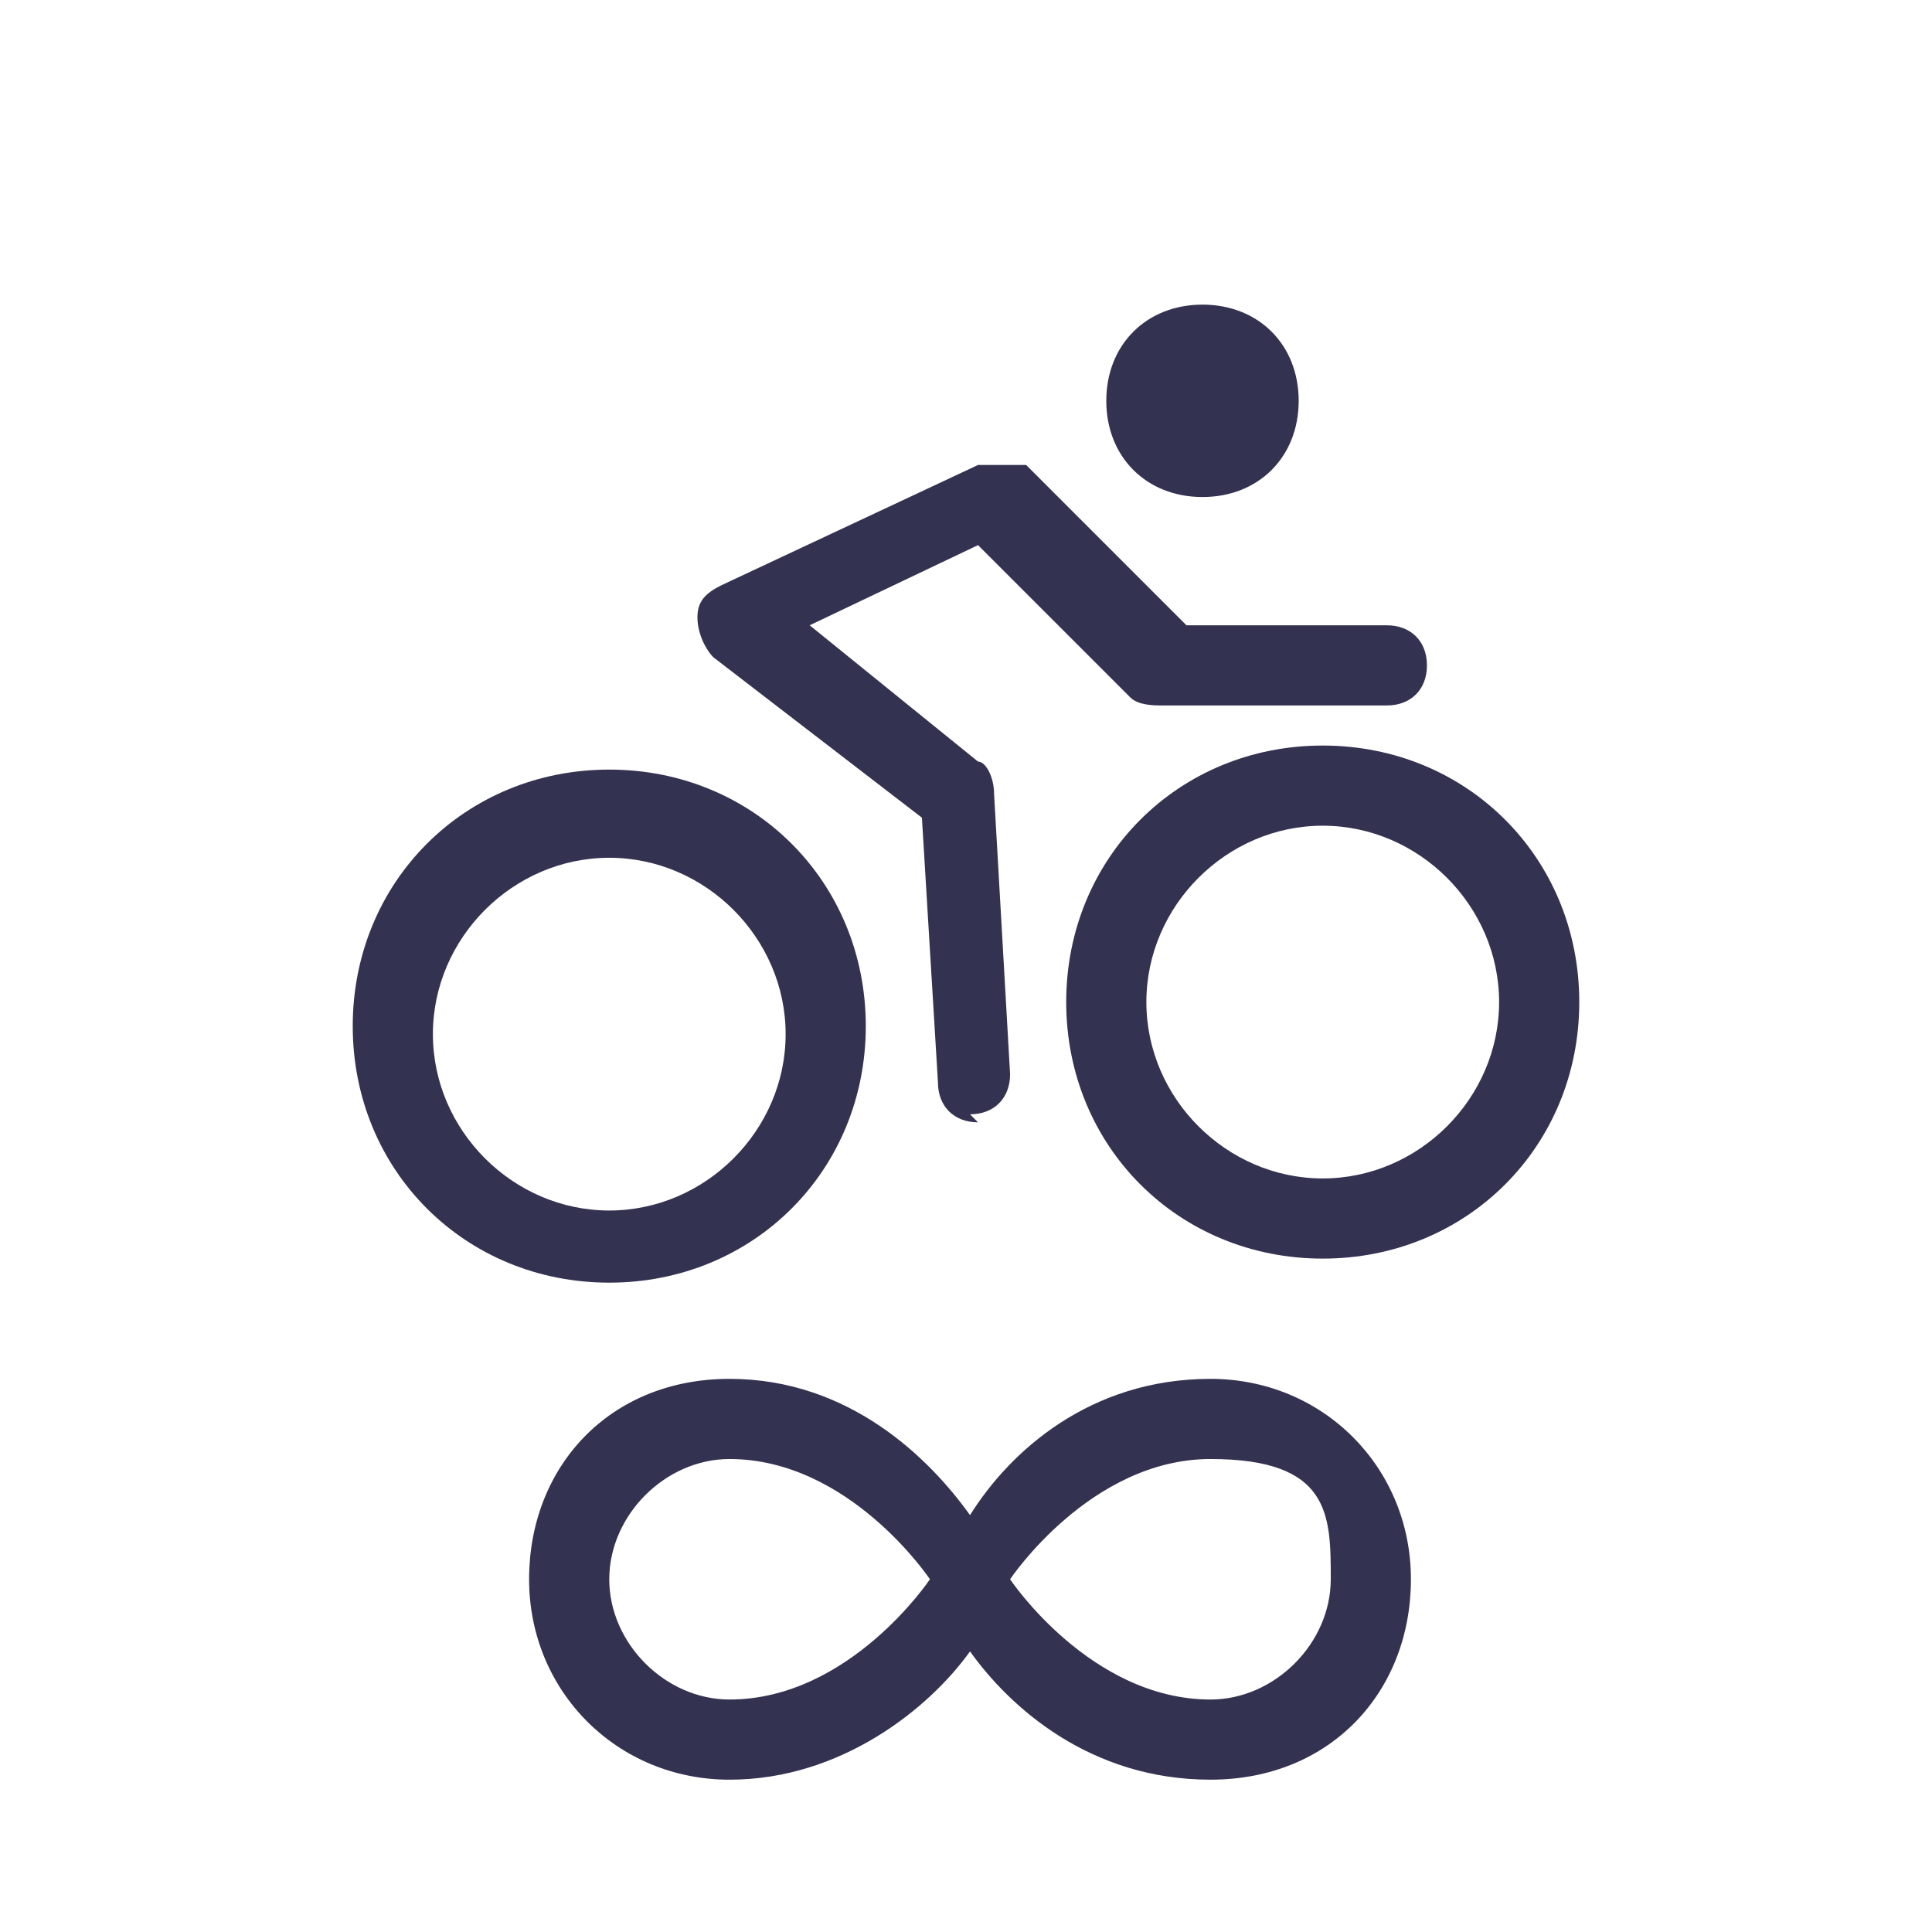 <?xml version="1.0" encoding="UTF-8"?>
<svg id="Layer_1" data-name="Layer 1" xmlns="http://www.w3.org/2000/svg" version="1.1" viewBox="0 0 24.1 24.1">
  <defs>
    <style>
      .cls-1 {
        fill: #333351;
        stroke-width: 0px;
      }
    </style>
  </defs>
  <g id="long_cycling_alt1" data-name="long cycling alt1">
    <path class="cls-1" d="M15.1,17.2c-1.5,0-2.5.9-3,1.7-.5-.7-1.5-1.7-3-1.7s-2.5,1.1-2.5,2.5,1.1,2.5,2.5,2.5,2.5-.9,3-1.6c.5.7,1.5,1.6,3,1.6s2.5-1.1,2.5-2.5-1.1-2.5-2.5-2.5ZM9.1,21.2c-.8,0-1.5-.7-1.5-1.5s.7-1.5,1.5-1.5c1.5,0,2.5,1.5,2.5,1.5,0,0-1,1.5-2.5,1.5ZM15.1,21.2c-1.5,0-2.5-1.5-2.5-1.5,0,0,1-1.5,2.5-1.5s1.5.7,1.5,1.5-.7,1.5-1.5,1.5Z"/>
    <path class="cls-1" d="M12.2,14c-.3,0-.5-.2-.5-.5l-.2-3.3-2.6-2c-.1-.1-.2-.3-.2-.5s.1-.3.3-.4l3.2-1.5c.2,0,.4,0,.6,0l2,2h2.5c.3,0,.5.2.5.5s-.2.5-.5.5h-2.8c-.1,0-.3,0-.4-.1l-1.9-1.9-2.1,1,2.1,1.7c.1,0,.2.2.2.4l.2,3.5c0,.3-.2.5-.5.5h0Z"/>
    <path class="cls-1" d="M15,6.2c.7,0,1.2-.5,1.2-1.2s-.5-1.2-1.2-1.2-1.2.5-1.2,1.2.5,1.2,1.2,1.2Z"/>
    <path class="cls-1" d="M7.6,16c-1.8,0-3.2-1.4-3.2-3.2s1.4-3.2,3.2-3.2,3.2,1.4,3.2,3.2-1.4,3.2-3.2,3.2ZM7.6,10.7c-1.2,0-2.2,1-2.2,2.2s1,2.2,2.2,2.2,2.2-1,2.2-2.2-1-2.2-2.2-2.2Z"/>
    <path class="cls-1" d="M16.5,15.7c-1.8,0-3.2-1.4-3.2-3.2s1.4-3.2,3.2-3.2,3.2,1.4,3.2,3.2-1.4,3.2-3.2,3.2ZM16.5,10.3c-1.2,0-2.2,1-2.2,2.2s1,2.2,2.2,2.2,2.2-1,2.2-2.2-1-2.2-2.2-2.2Z"/>
  </g>
</svg>